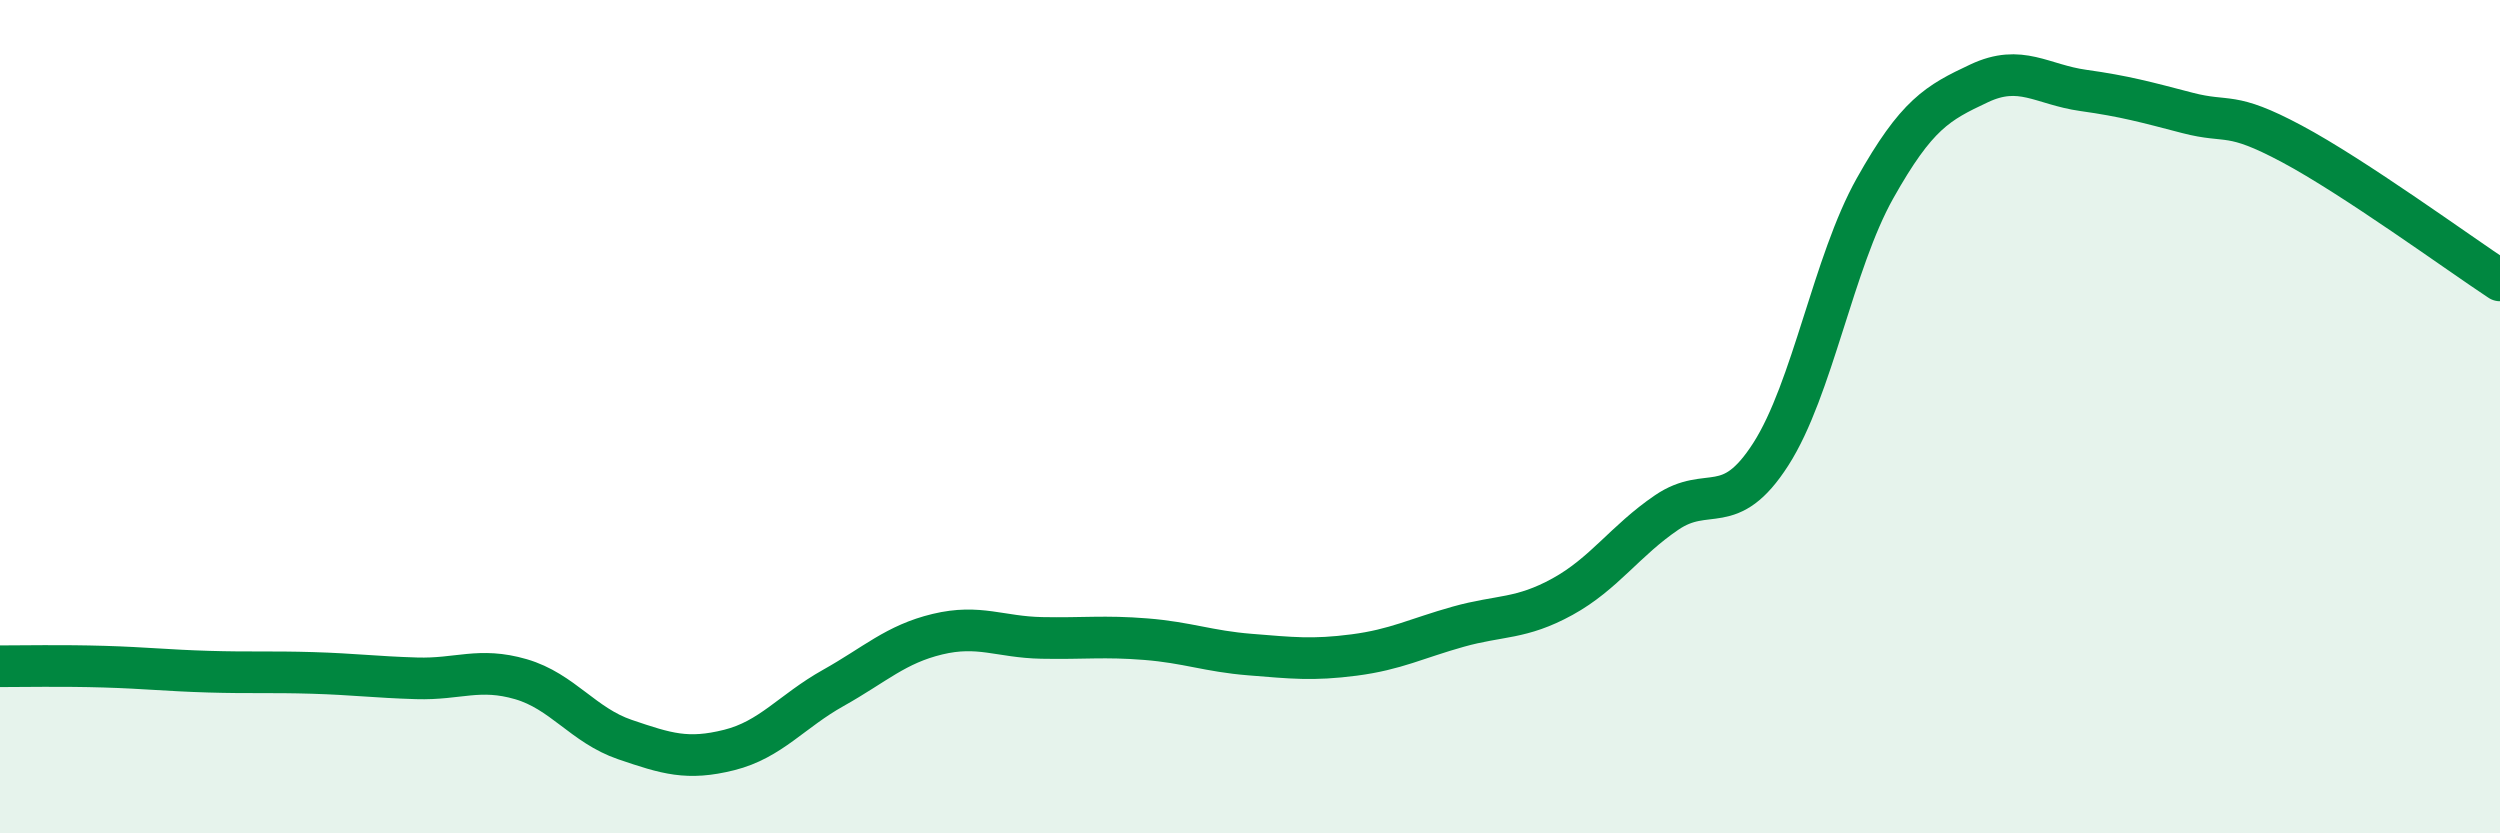 
    <svg width="60" height="20" viewBox="0 0 60 20" xmlns="http://www.w3.org/2000/svg">
      <path
        d="M 0,15.99 C 0.5,15.99 1.5,15.97 2.5,16 C 3.5,16.03 4,16.09 5,16.12 C 6,16.15 6.5,16.12 7.5,16.15 C 8.5,16.18 9,16.25 10,16.28 C 11,16.31 11.5,16.01 12.5,16.3 C 13.5,16.59 14,17.41 15,17.75 C 16,18.09 16.5,18.25 17.5,18 C 18.5,17.75 19,17.07 20,16.51 C 21,15.95 21.5,15.46 22.5,15.22 C 23.5,14.98 24,15.29 25,15.31 C 26,15.33 26.5,15.26 27.5,15.34 C 28.5,15.42 29,15.63 30,15.71 C 31,15.79 31.5,15.85 32.5,15.72 C 33.5,15.59 34,15.32 35,15.04 C 36,14.76 36.5,14.87 37.5,14.32 C 38.5,13.77 39,12.98 40,12.3 C 41,11.62 41.5,12.46 42.5,10.9 C 43.5,9.34 44,6.3 45,4.52 C 46,2.74 46.5,2.47 47.5,2 C 48.5,1.53 49,2.03 50,2.17 C 51,2.31 51.5,2.45 52.5,2.71 C 53.5,2.97 53.5,2.65 55,3.45 C 56.5,4.25 59,6.07 60,6.73L60 20L0 20Z"
        fill="#008740"
        opacity="0.1"
        stroke-linecap="round"
        stroke-linejoin="round"
      />
      <path
        d="M 0,15.99 C 0.5,15.99 1.5,15.97 2.5,16 C 3.5,16.03 4,16.09 5,16.12 C 6,16.15 6.5,16.12 7.5,16.15 C 8.5,16.18 9,16.25 10,16.28 C 11,16.31 11.5,16.01 12.5,16.3 C 13.5,16.59 14,17.41 15,17.75 C 16,18.09 16.5,18.25 17.5,18 C 18.5,17.75 19,17.07 20,16.51 C 21,15.95 21.5,15.46 22.5,15.22 C 23.5,14.98 24,15.29 25,15.31 C 26,15.33 26.5,15.26 27.5,15.34 C 28.5,15.42 29,15.63 30,15.71 C 31,15.79 31.5,15.85 32.5,15.72 C 33.5,15.59 34,15.32 35,15.04 C 36,14.76 36.5,14.87 37.5,14.32 C 38.5,13.77 39,12.98 40,12.3 C 41,11.62 41.5,12.46 42.5,10.9 C 43.5,9.34 44,6.3 45,4.52 C 46,2.74 46.5,2.47 47.5,2 C 48.5,1.53 49,2.03 50,2.17 C 51,2.31 51.5,2.45 52.5,2.71 C 53.5,2.97 53.5,2.65 55,3.45 C 56.5,4.25 59,6.07 60,6.73"
        stroke="#008740"
        stroke-width="1"
        fill="none"
        stroke-linecap="round"
        stroke-linejoin="round"
      />
    </svg>
  